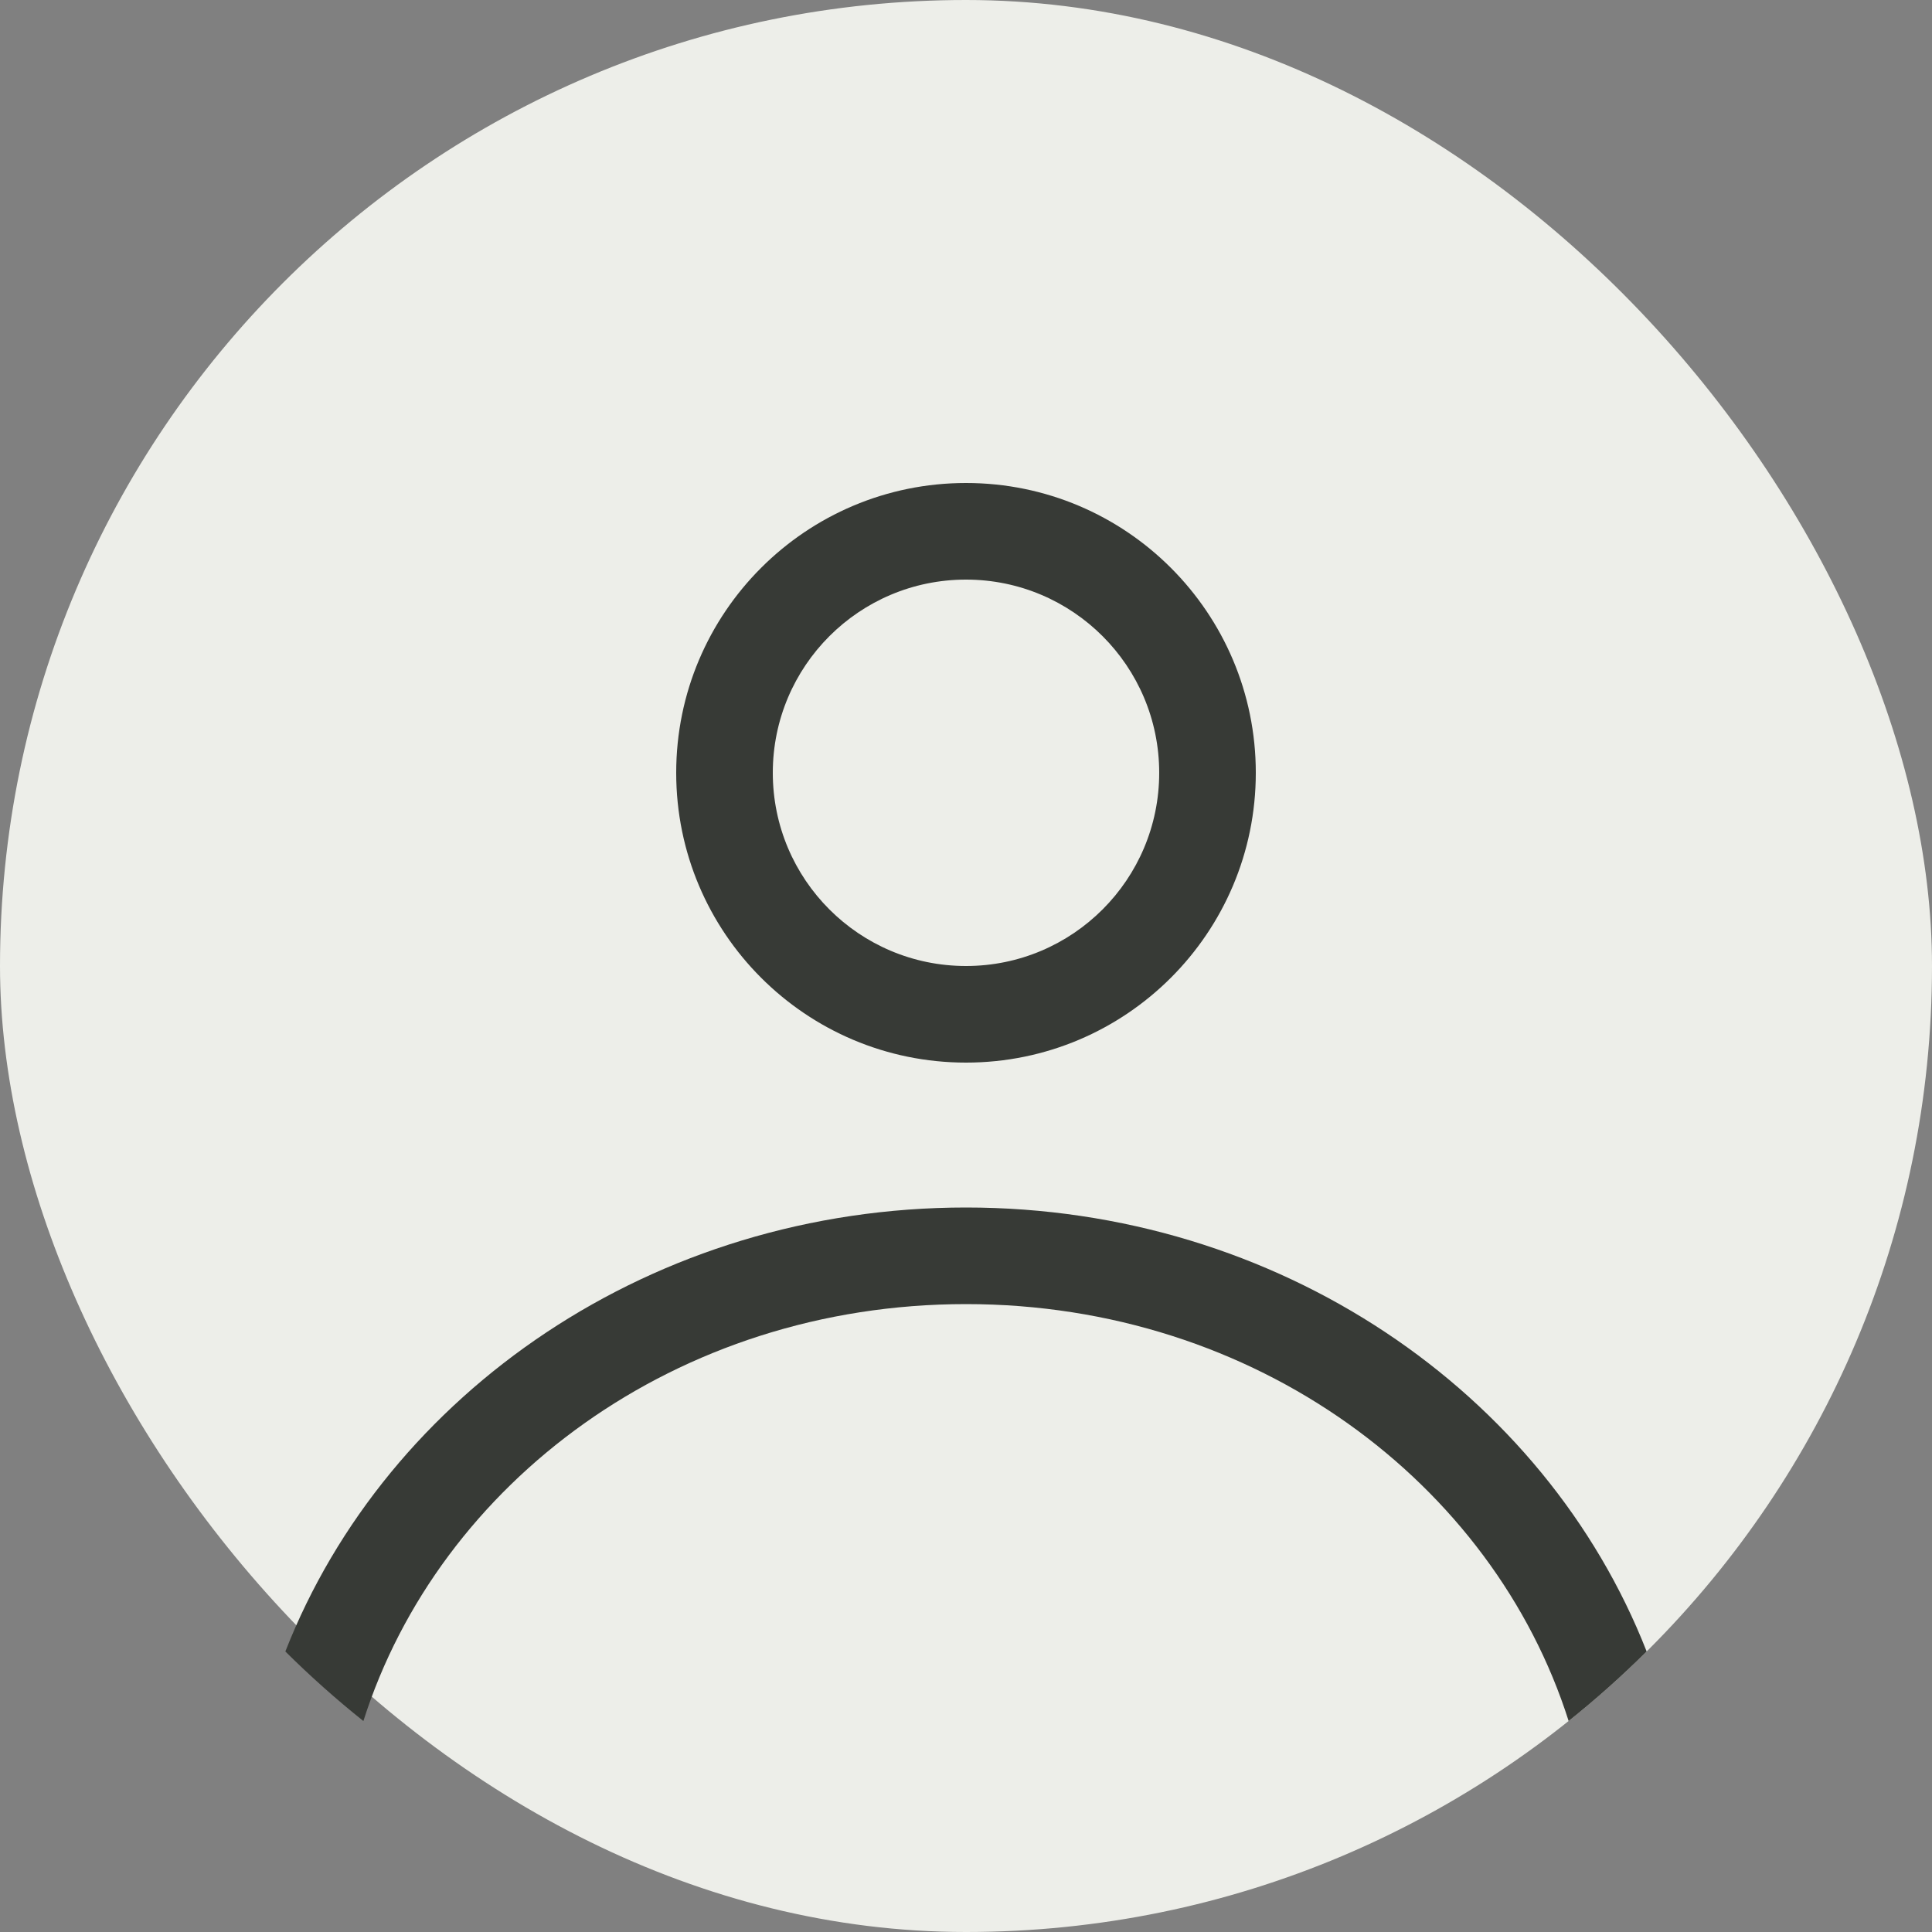 <svg width="56" height="56" viewBox="0 0 56 56" fill="none" xmlns="http://www.w3.org/2000/svg">
<rect x="0" y="0" width="56" height="56" fill="#808080" stroke="none"/>
<rect width="56" height="56" rx="28" fill="#EDEEE9"/>
<path fill-rule="evenodd" clip-rule="evenodd" d="M36.4 22.4C36.4 27.039 32.639 30.8 28 30.8C23.361 30.8 19.6 27.039 19.6 22.4C19.6 17.761 23.361 14 28 14C32.639 14 36.4 17.761 36.4 22.4ZM33.6 22.4C33.6 25.493 31.093 28 28 28C24.907 28 22.4 25.493 22.4 22.4C22.4 19.307 24.907 16.8 28 16.8C31.093 16.8 33.6 19.307 33.6 22.4Z" fill="#373A36"/>
<path d="M28 35C18.936 35 11.213 40.36 8.271 47.869C8.988 48.581 9.743 49.254 10.533 49.885C12.724 42.991 19.596 37.8 28 37.8C36.405 37.8 43.277 42.991 45.468 49.885C46.258 49.254 47.013 48.581 47.729 47.869C44.787 40.36 37.065 35 28 35Z" fill="#373A36"/>
</svg>
